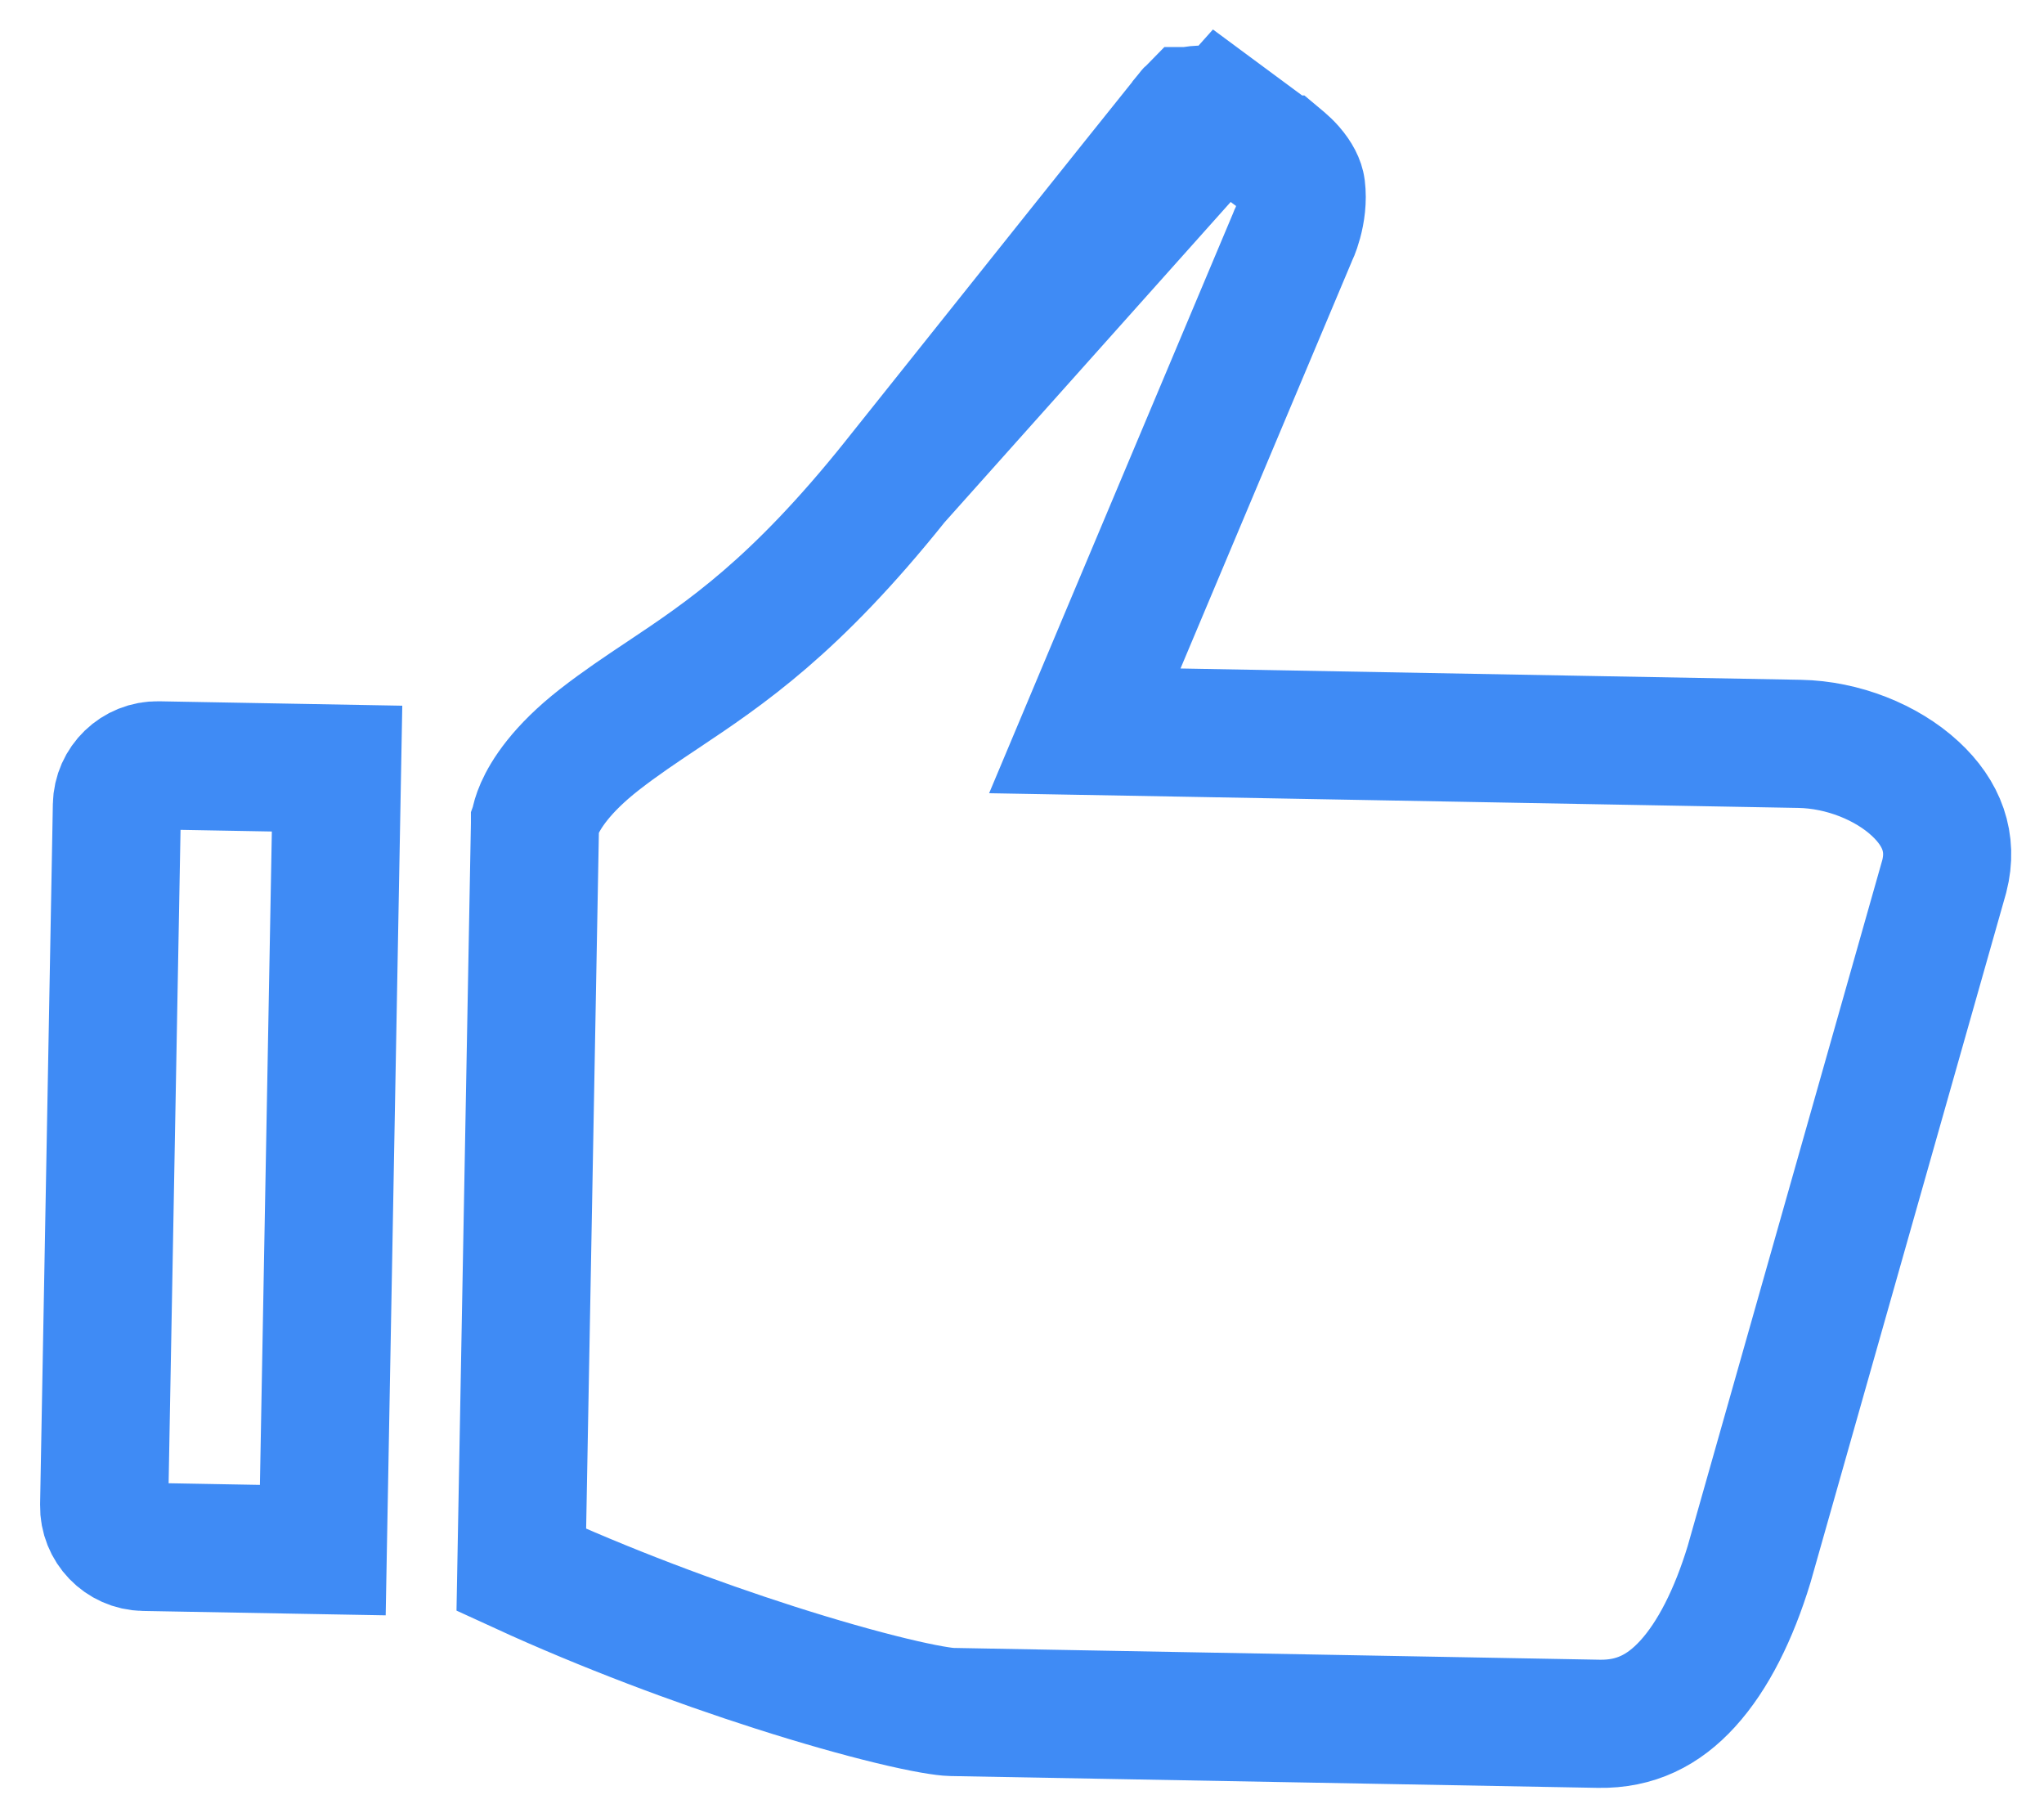 <svg width="41" height="36" viewBox="0 0 41 36" fill="none" xmlns="http://www.w3.org/2000/svg">
<path d="M24.508 2.321C24.507 2.32 24.505 2.319 24.503 2.318C24.48 2.305 24.438 2.283 24.383 2.262C24.267 2.217 24.136 2.19 24.008 2.204C23.937 2.211 23.901 2.224 23.89 2.228C23.889 2.228 23.889 2.229 23.888 2.229C23.885 2.232 23.882 2.236 23.877 2.242C23.874 2.245 23.87 2.25 23.866 2.256L23.843 2.286C23.834 2.297 23.82 2.315 23.805 2.333L23.804 2.335C22.589 3.848 20.583 6.363 19.219 8.073C18.661 8.773 18.211 9.337 17.966 9.643L24.508 2.321ZM24.508 2.321L25.672 3.182L25.691 3.195L25.697 3.2C25.698 3.2 25.698 3.2 25.698 3.2C25.704 3.205 25.718 3.216 25.737 3.232C25.777 3.266 25.835 3.32 25.894 3.387C26.025 3.538 26.088 3.673 26.1 3.773C26.129 4.009 26.095 4.246 26.042 4.441C26.017 4.534 25.99 4.608 25.972 4.653C25.969 4.66 25.966 4.666 25.964 4.672C25.96 4.682 25.956 4.689 25.954 4.693L25.939 4.723L25.922 4.766L22.495 12.908L21.76 14.657L23.656 14.691L36.099 14.918C36.962 14.934 37.842 15.285 38.416 15.816C38.955 16.314 39.171 16.901 39.001 17.569L35.084 31.373C34.779 32.372 34.364 33.207 33.85 33.769C33.367 34.298 32.805 34.583 32.069 34.57L32.069 34.57L19.087 34.333C19.087 34.333 19.087 34.333 19.087 34.333C18.954 34.331 18.558 34.273 17.878 34.108C17.237 33.953 16.431 33.726 15.532 33.438C13.963 32.935 12.145 32.258 10.457 31.483L10.731 16.515L10.731 16.5C10.732 16.497 10.732 16.494 10.733 16.49C10.739 16.452 10.76 16.357 10.822 16.216C10.944 15.94 11.25 15.436 12.024 14.832L12.024 14.832C12.442 14.506 12.857 14.229 13.289 13.941C14.549 13.1 15.95 12.166 17.966 9.644L24.508 2.321ZM2.089 30.194L2.345 16.147C2.353 15.698 2.724 15.34 3.173 15.349L6.761 15.414L6.475 31.087L2.887 31.022C2.438 31.014 2.081 30.643 2.089 30.194Z" stroke="#3F8BF5" stroke-width="2.57"/>
</svg>

